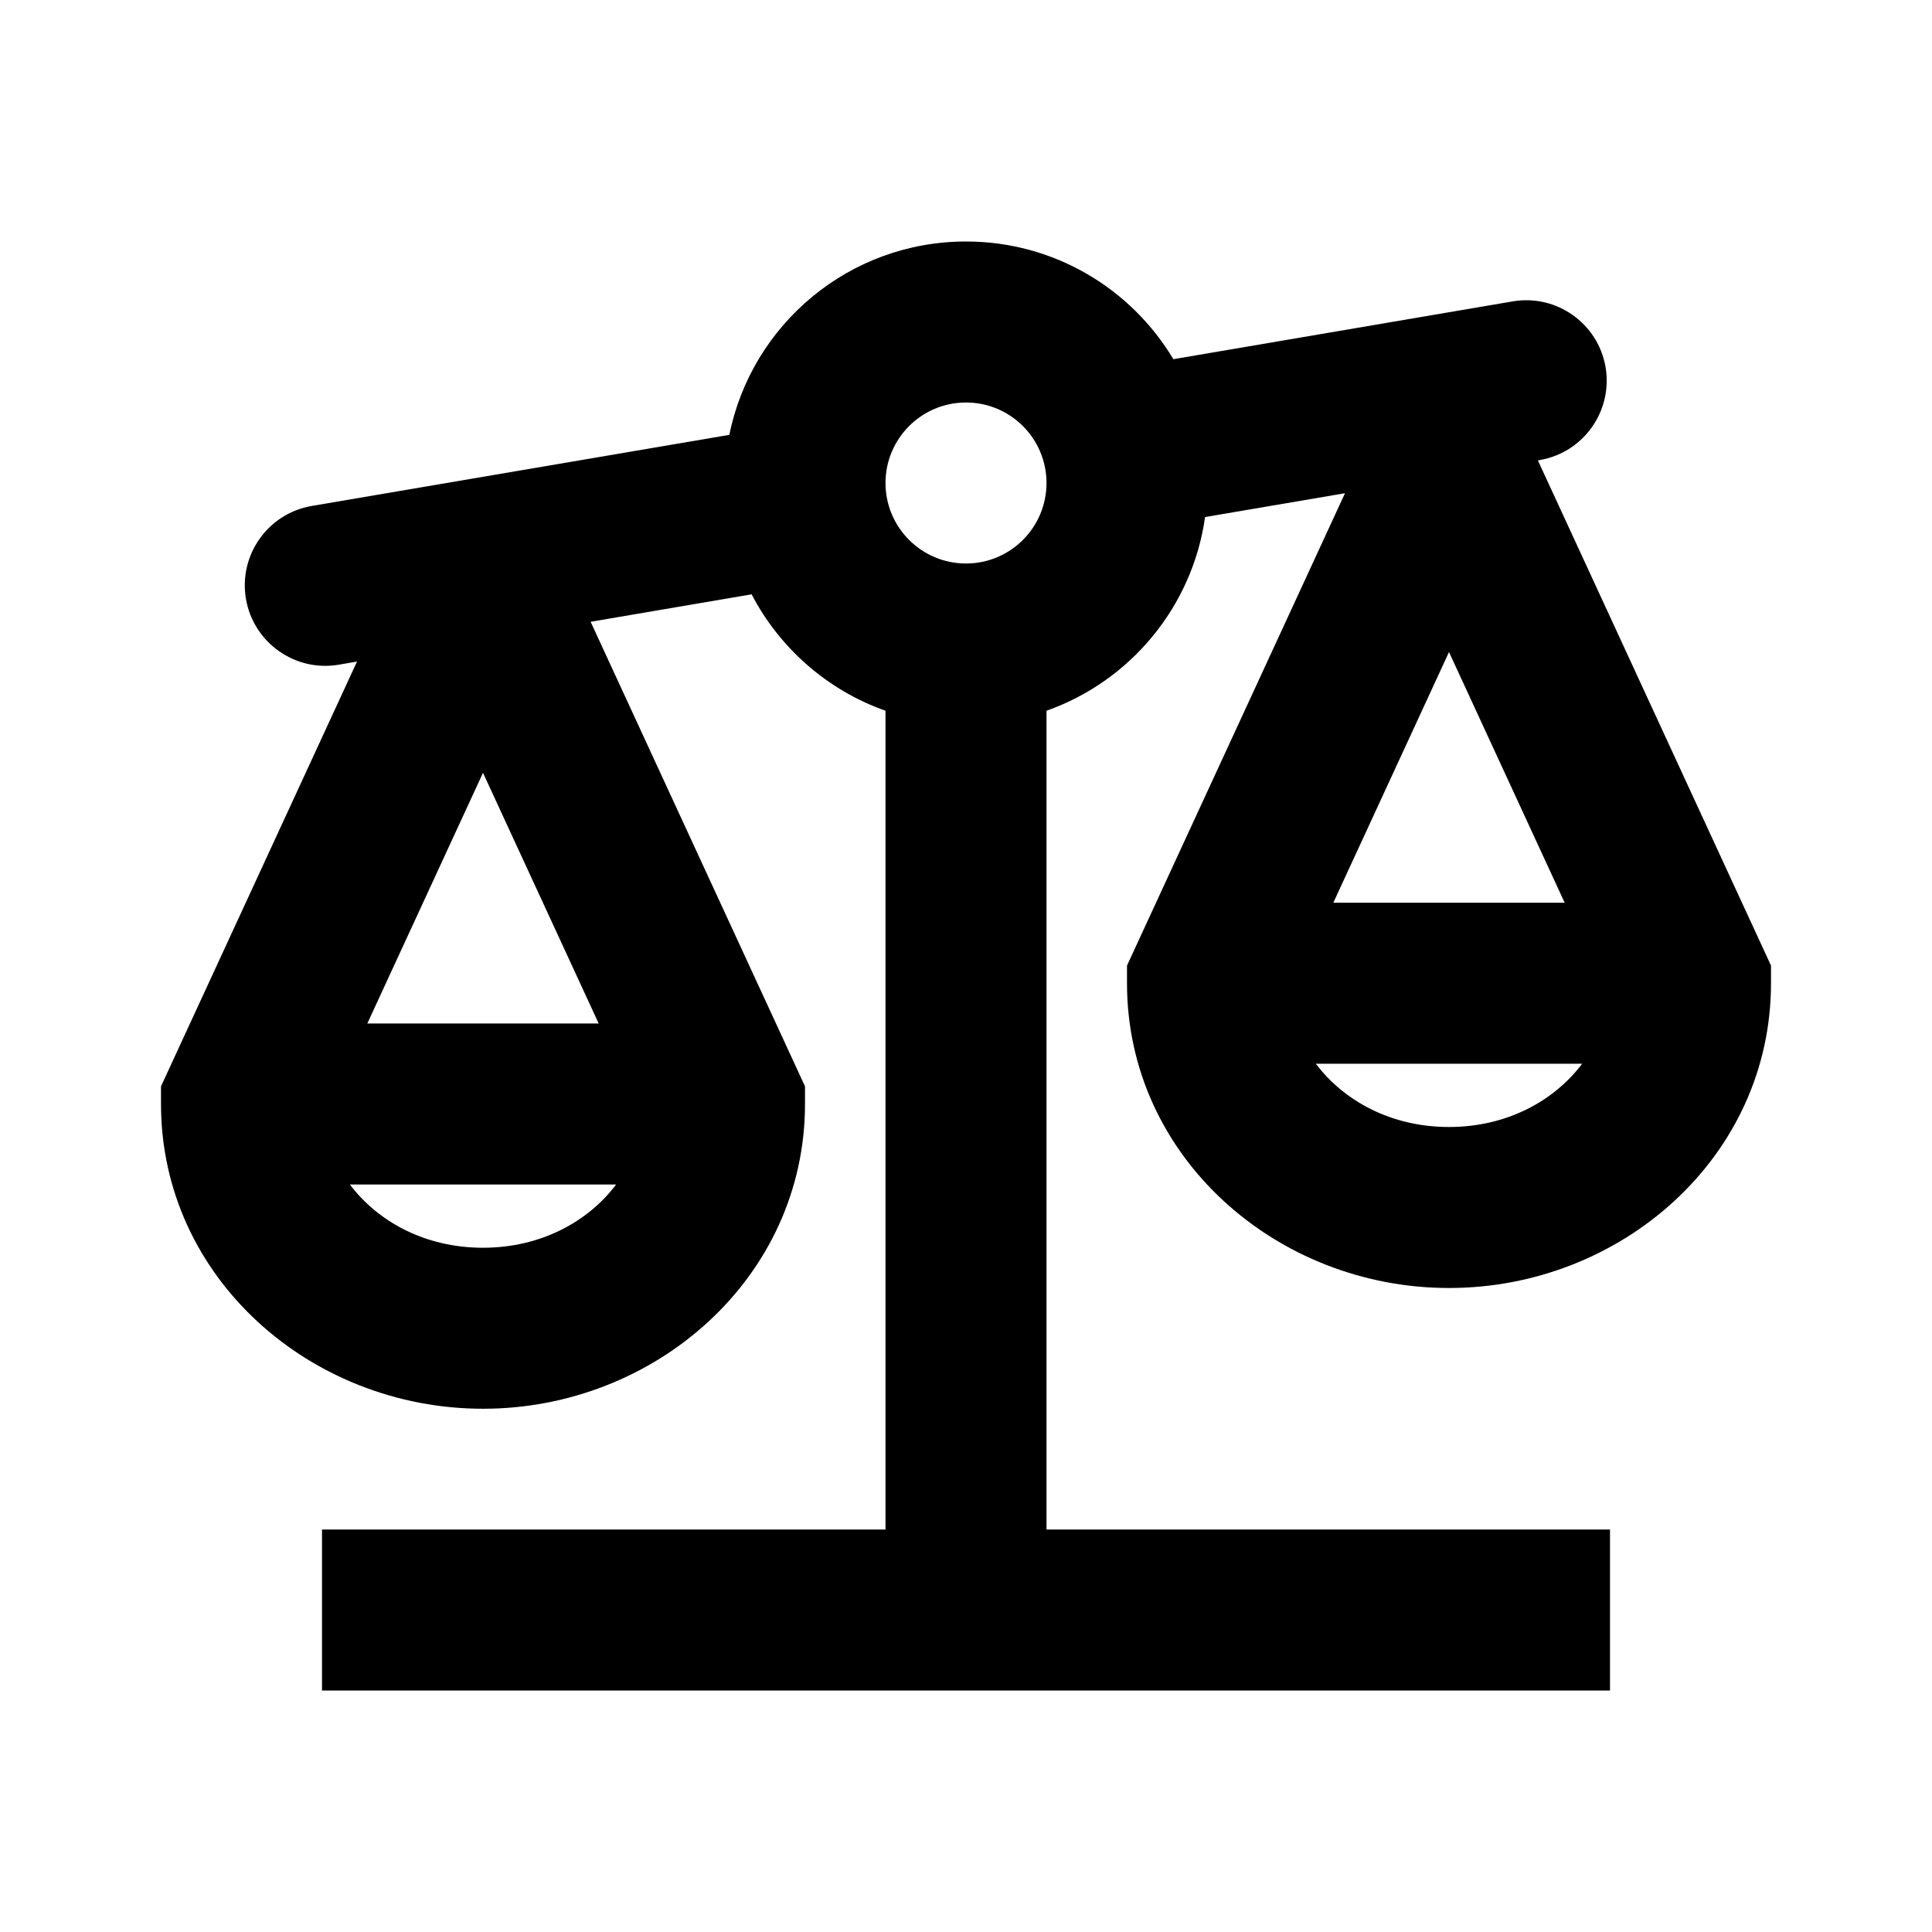 <svg width="24" height="24" viewBox="0 0 24 24" fill="none" xmlns="http://www.w3.org/2000/svg">
<path fill-rule="evenodd" clip-rule="evenodd" d="M18.791 3.744L14.576 4.462C14.052 3.586 13.095 3 12 3C10.548 3 9.337 4.031 9.06 5.402L3.873 6.285C3.329 6.378 2.963 6.894 3.055 7.439C3.148 7.983 3.665 8.35 4.209 8.257L4.435 8.218L2 13.495V13.714C2 15.873 3.862 17.5 6 17.5C8.138 17.5 10 15.873 10 13.714V13.495L7.337 7.724L9.337 7.383C9.686 8.053 10.28 8.575 11 8.829V19H4V21H20V19H13V8.829C14.037 8.463 14.812 7.542 14.97 6.423L16.708 6.127L14 11.995V12.214C14 14.373 15.862 16 18 16C20.138 16 22 14.373 22 12.214V11.995L19.104 5.719L19.127 5.715C19.671 5.622 20.037 5.106 19.945 4.561C19.852 4.017 19.335 3.651 18.791 3.744ZM18 8.1L16.563 11.214H19.437L18 8.1ZM16.346 13.214C16.694 13.676 17.282 14 18 14C18.718 14 19.306 13.676 19.654 13.214H16.346ZM4.563 12.714L6 9.6L7.437 12.714H4.563ZM6 15.5C5.282 15.5 4.694 15.176 4.346 14.714H7.654C7.306 15.176 6.718 15.5 6 15.5ZM12 7C12.552 7 13 6.552 13 6C13 5.448 12.552 5 12 5C11.448 5 11 5.448 11 6C11 6.552 11.448 7 12 7Z" fill="currentColor"/>
</svg>
